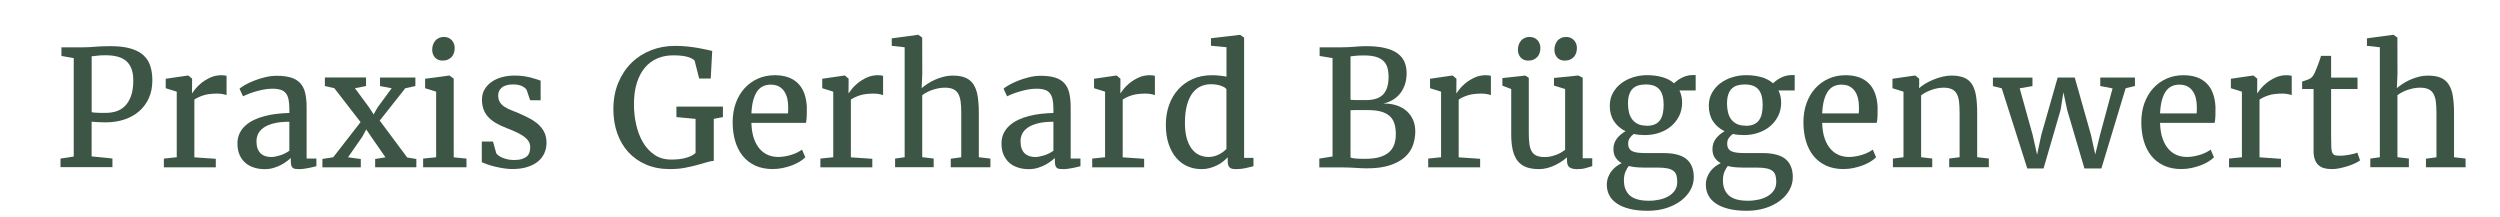 <?xml version="1.0" encoding="UTF-8"?>
<svg id="Ebene_1" data-name="Ebene 1" xmlns="http://www.w3.org/2000/svg" viewBox="0 0 557.45 48.34">
  <defs>
    <style>
      .cls-1 {
        fill: #3d5545;
      }
    </style>
  </defs>
  <path class="cls-1" d="M13.49,37.29v-1.93l2.95-.46V12.95l-2.74-.47v-1.93h4.76c.59,0,1.09-.01,1.51-.04s.85-.05,1.28-.09.91-.06,1.43-.09,1.17-.04,1.94-.04c1.78,0,3.27.17,4.47.52s2.16.84,2.88,1.49,1.23,1.45,1.54,2.4.46,2.03.46,3.23c0,1.49-.26,2.81-.79,3.97s-1.26,2.14-2.19,2.94-2.03,1.4-3.3,1.82-2.64.62-4.11.62c-.34,0-.68,0-1.02-.02s-.65-.02-.94-.04-.54-.03-.75-.05-.36-.04-.44-.05v7.75l4.64.47v1.93h-11.6ZM20.45,25.02c.18.04.36.06.54.08s.4.03.65.04.53.02.85.03.7,0,1.13,0c.77,0,1.52-.11,2.25-.33s1.38-.61,1.95-1.16,1.03-1.29,1.38-2.23.52-2.11.52-3.52c0-1.01-.13-1.87-.4-2.58s-.65-1.29-1.17-1.74-1.16-.77-1.94-.98-1.69-.31-2.73-.31c-.42,0-.78,0-1.06.03s-.54.04-.76.07-.43.06-.62.08-.39.04-.6.04v12.48Z"/>
  <path class="cls-1" d="M36.54,37.29v-1.93l2.87-.3v-14.62l-2.46-.77v-2.11l4.96-.72h.09l.83.7v1.05l-.02,2.2h.04c.09-.15.31-.45.65-.89s.79-.89,1.35-1.35,1.23-.88,2-1.24,1.61-.54,2.54-.54c.27,0,.49.01.67.04s.33.07.46.11v4.31s-.13-.07-.26-.11-.28-.08-.47-.11-.38-.07-.6-.1-.44-.04-.68-.04c-1.31,0-2.38.13-3.19.4s-1.47.58-1.98.94v12.87l4.78.33v1.9h-11.57Z"/>
  <path class="cls-1" d="M52.94,32.02c0-.84.16-1.6.47-2.26s.75-1.25,1.3-1.75,1.2-.93,1.94-1.28,1.55-.64,2.41-.86,1.76-.39,2.69-.49,1.85-.17,2.77-.19v-.93c0-.82-.06-1.51-.18-2.08s-.32-1.03-.61-1.39-.67-.62-1.15-.77-1.09-.24-1.83-.24c-.63,0-1.27.06-1.9.18s-1.24.26-1.82.43-1.11.35-1.6.54-.89.37-1.22.54h-.02l-.79-1.69c.22-.21.62-.48,1.18-.81s1.23-.64,2-.95,1.59-.57,2.48-.79,1.77-.33,2.65-.33c1.23,0,2.27.13,3.12.38s1.54.66,2.07,1.21.91,1.28,1.13,2.16.34,1.97.34,3.24v11.46h2.18v1.71c-.22.06-.49.13-.8.2s-.64.15-.98.21-.69.12-1.04.17-.69.07-1,.07-.61-.01-.85-.04-.44-.11-.59-.23-.27-.31-.34-.55-.11-.58-.11-1v-.65c-.15.14-.4.35-.75.62s-.77.55-1.27.83-1.08.52-1.72.72-1.34.31-2.07.31c-.81,0-1.58-.11-2.31-.33s-1.38-.55-1.93-1.01-1-1.05-1.34-1.77-.5-1.58-.5-2.58ZM60.53,35.01c.25,0,.54-.03.88-.1s.69-.16,1.05-.27.72-.26,1.08-.44.68-.37.98-.58v-6.47c-1.41,0-2.58.12-3.52.37s-1.7.57-2.26.98-.96.86-1.2,1.38-.35,1.05-.35,1.62c0,.64.08,1.19.25,1.63s.4.81.7,1.09.65.48,1.06.61.85.18,1.32.18Z"/>
  <path class="cls-1" d="M71.89,37.29v-1.85l2.41-.37,6.1-7.84-5.85-7.56-2.11-.49v-1.9h9.18v1.9l-2.48.49,3.13,4.24,1.04,1.6.88-1.56,3.15-4.27-2.6-.49v-1.9h7.88v1.9l-2.25.49-5.7,7.21,6.13,8.23,2.04.33v1.85h-9.19v-1.85l2.3-.37-3.18-4.59-1.11-1.63-.86,1.6-3.2,4.61,2.85.39v1.85h-8.54Z"/>
  <path class="cls-1" d="M94.35,37.29v-1.93l2.9-.3v-14.62l-2.46-.77v-2.11l5.36-.72h.09l.93.7v17.54l2.85.28v1.93h-9.67ZM98.64,13.51c-.34,0-.65-.06-.93-.18s-.52-.29-.72-.51-.35-.47-.46-.77-.16-.62-.16-.96c0-.38.06-.73.17-1.07s.28-.64.49-.91.49-.47.82-.63.71-.24,1.14-.24h.02c.39,0,.73.07,1.02.21s.54.33.74.55.35.49.46.78.16.6.16.91c0,.4-.06.77-.17,1.11s-.28.64-.51.89-.51.45-.85.6-.74.22-1.2.22h-.02Z"/>
  <path class="cls-1" d="M107.43,36.17v-4.61h2.5l.72,2.6c.11.19.29.37.54.55s.56.35.91.49.74.26,1.18.35.88.13,1.35.13c.73,0,1.32-.08,1.79-.24s.84-.37,1.11-.62.45-.56.55-.91.15-.7.15-1.06c0-.46-.1-.87-.31-1.24s-.52-.72-.94-1.05-.96-.66-1.63-.98-1.45-.66-2.36-1.01c-.95-.36-1.77-.75-2.46-1.16s-1.27-.87-1.72-1.38-.79-1.08-1.01-1.71-.33-1.34-.33-2.14.18-1.54.55-2.19.88-1.21,1.53-1.68,1.42-.83,2.3-1.08,1.84-.38,2.87-.38c.73,0,1.39.04,2,.13s1.16.19,1.65.32.92.25,1.29.38.67.23.89.3v4.39l-2.34-.02-.77-2.27c-.15-.3-.48-.59-.99-.85s-1.16-.4-1.96-.4c-.61-.01-1.13.05-1.56.18s-.79.3-1.05.53-.47.48-.6.78-.19.62-.19.96c0,.63.13,1.15.4,1.55s.62.74,1.06,1.02.94.53,1.5.74,1.14.45,1.72.7c.81.35,1.58.72,2.31,1.11s1.38.83,1.94,1.33,1.01,1.08,1.34,1.74.5,1.44.5,2.35-.17,1.7-.52,2.43-.85,1.34-1.5,1.85-1.46.9-2.4,1.18-2.01.41-3.19.41c-.63,0-1.29-.05-1.97-.16s-1.33-.23-1.96-.39-1.2-.32-1.71-.5-.92-.34-1.22-.48Z"/>
  <path class="cls-1" d="M149.34,37.7c-1.98,0-3.75-.34-5.3-1.01s-2.87-1.6-3.95-2.79-1.9-2.59-2.47-4.22-.85-3.4-.85-5.31c0-2.19.36-4.16,1.09-5.91s1.71-3.23,2.95-4.45,2.69-2.15,4.35-2.8,3.42-.98,5.3-.98c.94,0,1.84.04,2.71.13s1.67.19,2.4.32,1.38.25,1.93.38.99.23,1.31.3l-.33,6.15h-2.58l-1.02-4.01c-.12-.12-.28-.24-.5-.38s-.51-.26-.87-.38-.82-.21-1.38-.29-1.24-.11-2.05-.11c-1.27,0-2.43.23-3.5.68s-1.99,1.13-2.76,2.04-1.38,2.04-1.81,3.41-.65,2.96-.65,4.79c0,1.54.16,3.04.49,4.51s.83,2.79,1.51,3.95,1.54,2.09,2.58,2.8,2.29,1.06,3.73,1.06c.5,0,1.02-.02,1.54-.07s1.02-.13,1.5-.25.93-.27,1.34-.46.76-.42,1.05-.7v-7.59l-4.27-.4v-2.34h10.37v2.34l-2.04.39v9.37c-.47.02-1.02.13-1.65.33s-1.35.4-2.16.62-1.71.42-2.71.61-2.1.27-3.3.27Z"/>
  <path class="cls-1" d="M172.33,37.7c-1.49,0-2.79-.26-3.91-.77s-2.05-1.24-2.8-2.16-1.31-2.03-1.69-3.31-.56-2.69-.56-4.23.23-2.98.7-4.26,1.12-2.38,1.96-3.3,1.83-1.63,2.98-2.14,2.4-.76,3.76-.76c2.21,0,3.93.6,5.15,1.8s1.88,2.98,1.99,5.33c.01.76,0,1.43-.02,2s-.08,1.07-.18,1.5h-12.16v.11c.05,1.34.24,2.48.58,3.43s.78,1.73,1.33,2.33,1.17,1.04,1.87,1.32,1.44.41,2.2.41c.5,0,1.01-.05,1.53-.14s1.01-.22,1.49-.37.91-.33,1.3-.53.72-.4.98-.6l.74,1.72c-.34.34-.77.67-1.29.98s-1.1.59-1.74.83-1.32.43-2.03.58-1.44.22-2.16.22ZM171.89,18.87c-.59,0-1.13.1-1.63.31s-.95.55-1.33,1.05-.69,1.15-.93,1.97-.39,1.85-.45,3.09h8.16c.02-.23.04-.48.04-.74s0-.5,0-.72c0-.66-.07-1.28-.21-1.88s-.36-1.12-.67-1.58-.7-.82-1.19-1.09-1.09-.4-1.8-.4Z"/>
  <path class="cls-1" d="M182.93,37.29v-1.93l2.87-.3v-14.62l-2.46-.77v-2.11l4.96-.72h.09l.83.7v1.05l-.02,2.2h.04c.09-.15.31-.45.65-.89s.79-.89,1.35-1.35,1.23-.88,2-1.24,1.61-.54,2.54-.54c.27,0,.49.01.67.04s.33.07.46.11v4.31s-.13-.07-.26-.11-.28-.08-.47-.11-.38-.07-.6-.1-.44-.04-.68-.04c-1.31,0-2.38.13-3.19.4s-1.47.58-1.98.94v12.87l4.78.33v1.9h-11.57Z"/>
  <path class="cls-1" d="M199.59,37.29v-1.93l2.13-.3V10.54l-2.88-.32v-1.67l5.84-.79h.09l.86.62.02,8.1-.14,3.18c.33-.29.74-.6,1.23-.93s1.04-.63,1.65-.91,1.26-.51,1.96-.69,1.42-.27,2.15-.27c1.14,0,2.07.16,2.81.48s1.33.82,1.77,1.5.75,1.55.92,2.6.26,2.31.26,3.76v9.86l2.58.3v1.93h-8.84v-1.9l2.34-.32v-9.9c0-.94-.04-1.76-.13-2.46s-.26-1.29-.52-1.76-.62-.82-1.1-1.05-1.1-.35-1.87-.35c-.86,0-1.74.15-2.65.44s-1.72.7-2.43,1.23v13.83l2.55.3v1.93h-8.6Z"/>
  <path class="cls-1" d="M223.31,32.02c0-.84.16-1.6.47-2.26s.75-1.25,1.3-1.75,1.2-.93,1.94-1.28,1.55-.64,2.41-.86,1.76-.39,2.69-.49,1.85-.17,2.77-.19v-.93c0-.82-.06-1.51-.18-2.08s-.32-1.03-.61-1.39-.67-.62-1.15-.77-1.09-.24-1.83-.24c-.63,0-1.27.06-1.9.18s-1.24.26-1.82.43-1.11.35-1.6.54-.89.37-1.22.54h-.02l-.79-1.69c.22-.21.62-.48,1.18-.81s1.23-.64,2-.95,1.59-.57,2.48-.79,1.77-.33,2.65-.33c1.23,0,2.27.13,3.12.38s1.54.66,2.07,1.21.91,1.28,1.13,2.16.34,1.97.34,3.24v11.46h2.18v1.71c-.22.06-.49.13-.8.2s-.64.15-.98.21-.69.12-1.04.17-.69.07-1,.07-.61-.01-.85-.04-.44-.11-.59-.23-.27-.31-.34-.55-.11-.58-.11-1v-.65c-.15.14-.4.35-.75.62s-.77.55-1.27.83-1.08.52-1.72.72-1.34.31-2.07.31c-.81,0-1.58-.11-2.31-.33s-1.38-.55-1.93-1.01-1-1.05-1.34-1.77-.5-1.58-.5-2.58ZM230.9,35.01c.25,0,.54-.03.88-.1s.69-.16,1.05-.27.72-.26,1.08-.44.68-.37.98-.58v-6.47c-1.41,0-2.58.12-3.52.37s-1.7.57-2.26.98-.96.86-1.2,1.38-.35,1.05-.35,1.62c0,.64.08,1.19.25,1.63s.4.81.7,1.09.65.48,1.06.61.85.18,1.32.18Z"/>
  <path class="cls-1" d="M243.54,37.29v-1.93l2.87-.3v-14.62l-2.46-.77v-2.11l4.96-.72h.09l.83.7v1.05l-.02,2.2h.04c.09-.15.31-.45.65-.89s.79-.89,1.35-1.35,1.23-.88,2-1.24,1.61-.54,2.54-.54c.27,0,.49.01.67.04s.33.07.46.11v4.31s-.13-.07-.26-.11-.28-.08-.47-.11-.38-.07-.6-.1-.44-.04-.68-.04c-1.31,0-2.38.13-3.19.4s-1.47.58-1.98.94v12.87l4.78.33v1.9h-11.57Z"/>
  <path class="cls-1" d="M267.81,37.7c-1.04,0-2.04-.2-2.99-.61s-1.78-1.02-2.5-1.84-1.29-1.85-1.72-3.09-.64-2.71-.64-4.39c0-1.55.24-2.99.71-4.33s1.16-2.51,2.05-3.5,1.97-1.77,3.24-2.33,2.7-.84,4.3-.84c.56,0,1.12.03,1.66.09s1.06.13,1.56.23v-6.56l-3.46-.33v-1.67l6.42-.76h.09l.88.62v26.81h2.09v1.86c-.49.13-1.07.27-1.73.42s-1.36.23-2.1.23c-.32,0-.59-.02-.83-.06s-.43-.13-.6-.26-.29-.33-.37-.57-.12-.57-.12-.97v-.77c-.3.32-.66.63-1.05.95s-.84.6-1.34.84-1.03.45-1.62.61-1.22.24-1.92.24ZM269.45,35.01c.47,0,.91-.06,1.32-.18s.79-.26,1.12-.44.64-.37.91-.58.49-.41.67-.6v-13.32c-.08-.14-.23-.28-.45-.41s-.48-.25-.79-.36-.65-.19-1.03-.25-.77-.09-1.2-.09c-.79,0-1.52.15-2.21.45s-1.3.78-1.82,1.44-.94,1.52-1.25,2.58-.48,2.35-.5,3.88c-.02,1.37.1,2.55.36,3.54s.63,1.81,1.11,2.45,1.03,1.12,1.68,1.42,1.34.46,2.07.46Z"/>
  <path class="cls-1" d="M294.18,37.29v-1.93l2.95-.47V12.95l-2.88-.47v-1.93h4.89c.55,0,1.06-.01,1.52-.04s.91-.06,1.34-.09.85-.06,1.27-.09.85-.04,1.31-.04c1.63,0,3.02.13,4.17.4s2.09.65,2.81,1.17,1.26,1.15,1.59,1.9.5,1.61.5,2.58c0,.84-.11,1.63-.34,2.37s-.56,1.4-1,1.99-.98,1.09-1.63,1.5-1.4.71-2.24.89c1.08-.02,2.06.11,2.94.4s1.63.7,2.25,1.25,1.1,1.2,1.44,1.97.51,1.63.51,2.58c0,1.05-.17,2.08-.52,3.08s-.94,1.88-1.78,2.64-1.95,1.37-3.35,1.84-3.14.69-5.24.69c-.45,0-.86-.01-1.25-.04s-.79-.05-1.22-.07-.9-.05-1.42-.07-1.12-.04-1.83-.04h-4.78ZM301.14,12.56v9.69c.22.02.49.04.79.05s.62.02.93.02h1.72c1.76,0,3.04-.42,3.84-1.27s1.2-2.15,1.2-3.89c0-.81-.09-1.51-.27-2.11s-.48-1.1-.91-1.49-.98-.7-1.69-.9-1.58-.3-2.62-.3c-.86,0-1.51.03-1.97.09s-.8.1-1.04.12ZM301.14,24.59v10.51c.13.08.32.14.58.18s.54.07.86.09.65.03.99.04.67,0,.96,0c1.22,0,2.25-.13,3.1-.38s1.54-.61,2.08-1.08.93-1.04,1.17-1.72.36-1.45.36-2.3c0-.95-.11-1.76-.34-2.44s-.59-1.24-1.1-1.67-1.15-.75-1.93-.96-1.74-.31-2.87-.31h-2.06c-.35,0-.69,0-1,0s-.59.01-.81.03Z"/>
  <path class="cls-1" d="M318.46,37.29v-1.93l2.87-.3v-14.62l-2.46-.77v-2.11l4.96-.72h.09l.83.7v1.05l-.02,2.2h.04c.09-.15.31-.45.65-.89s.79-.89,1.35-1.35,1.23-.88,2-1.24,1.61-.54,2.54-.54c.27,0,.49.01.67.04s.33.07.46.11v4.31s-.13-.07-.26-.11-.28-.08-.47-.11-.38-.07-.6-.1-.44-.04-.68-.04c-1.31,0-2.38.13-3.19.4s-1.47.58-1.98.94v12.87l4.78.33v1.9h-11.57Z"/>
  <path class="cls-1" d="M351.68,37.72c-.74,0-1.3-.13-1.69-.4s-.58-.77-.58-1.51v-.72c-.33.28-.72.58-1.17.89s-.95.59-1.49.85-1.11.47-1.71.63-1.22.25-1.85.25c-1.09,0-2.03-.14-2.81-.42s-1.43-.73-1.93-1.35-.88-1.42-1.12-2.41-.36-2.19-.36-3.6v-10.07l-1.97-.76v-1.69l5.08-.56h.02l.79.49v12.38c0,.97.05,1.8.15,2.47s.28,1.22.55,1.64.64.73,1.1.91,1.06.28,1.78.28c.52,0,1-.06,1.45-.17s.87-.25,1.26-.4.73-.33,1.04-.52.56-.36.77-.51v-13.57l-2.48-.76v-1.71l5.38-.54h.04l.98.49v17.96h2.13v1.76c-.41.13-.9.27-1.46.43s-1.2.24-1.9.24ZM340.73,13.51c-.35,0-.67-.06-.94-.18s-.51-.29-.71-.51-.35-.47-.46-.77-.16-.62-.16-.96c0-.38.06-.73.17-1.07s.28-.64.49-.91.49-.47.82-.63.71-.24,1.14-.24h.02c.38,0,.71.07,1.01.21s.55.33.75.55.35.49.46.78.16.6.16.91c0,.4-.06.77-.17,1.11s-.28.64-.51.89-.51.45-.85.6-.74.22-1.2.22h-.02ZM348.85,13.51c-.34,0-.65-.06-.93-.18s-.52-.29-.71-.51-.34-.47-.45-.77-.16-.62-.16-.96c0-.38.06-.73.17-1.07s.28-.64.49-.91.49-.47.82-.63.71-.24,1.14-.24h.02c.38,0,.71.07,1.01.21s.55.33.75.55.35.49.46.78.16.6.16.91c0,.4-.06.77-.17,1.11s-.28.64-.51.89-.52.45-.86.6-.75.22-1.2.22h-.02Z"/>
  <path class="cls-1" d="M358.29,41.23c0-.63.1-1.2.29-1.71s.45-.97.76-1.37.67-.75,1.06-1.05.8-.53,1.2-.72c-.59-.34-1.04-.76-1.36-1.27s-.48-1.12-.48-1.84c0-.48.07-.91.2-1.3s.32-.74.56-1.06.52-.62.85-.89.69-.53,1.09-.77c-1.1-.53-1.96-1.27-2.58-2.22s-.93-2.09-.93-3.42c0-1.09.23-2.06.7-2.9s1.09-1.56,1.86-2.14,1.66-1.03,2.65-1.34,2.02-.47,3.06-.47h.02c1.25,0,2.4.15,3.43.44s1.9.75,2.6,1.37c.15-.15.36-.33.63-.54s.58-.4.93-.6.74-.36,1.18-.49.9-.2,1.39-.2h.7v3.43h-3.62c.4.8.6,1.71.6,2.74s-.22,2.06-.66,2.94-1.03,1.64-1.78,2.28-1.63,1.12-2.64,1.47-2.08.52-3.22.52h-.02c-.86,0-1.68-.08-2.46-.25-.36.26-.66.56-.9.91s-.35.76-.35,1.26c0,.46.09.82.27,1.1s.44.49.78.63.76.24,1.27.29,1.07.07,1.71.07h3.83c2.34,0,4.06.45,5.14,1.34s1.63,2.25,1.63,4.05c0,1.01-.25,1.96-.76,2.87s-1.21,1.7-2.12,2.38-1.99,1.23-3.25,1.63-2.65.6-4.16.6h-.02c-1.51,0-2.83-.14-3.96-.42s-2.08-.67-2.84-1.18-1.33-1.11-1.71-1.82-.57-1.49-.57-2.35ZM366.41,37.36c-.6,0-1.17-.03-1.71-.08s-1.05-.14-1.52-.27c-.28.35-.53.79-.75,1.31s-.33,1.16-.33,1.92c0,1.44.44,2.55,1.32,3.34s2.29,1.18,4.24,1.18h.04c.83,0,1.63-.09,2.39-.26s1.43-.44,2.01-.78,1.04-.78,1.38-1.3.51-1.13.51-1.84c0-.56-.06-1.05-.17-1.45s-.33-.74-.65-1-.77-.46-1.34-.58-1.32-.18-2.25-.18h-3.16ZM367.18,28.05h.02c.7,0,1.29-.11,1.78-.32s.87-.52,1.16-.92.5-.9.63-1.48.19-1.23.19-1.96c0-1.56-.32-2.7-.96-3.44s-1.65-1.1-3.03-1.1h-.02c-.6,0-1.14.07-1.62.21s-.89.38-1.24.7-.61.77-.8,1.32-.28,1.24-.28,2.07c0,.64.07,1.26.2,1.85s.36,1.11.68,1.56.74.81,1.27,1.08,1.2.4,2.01.4Z"/>
  <path class="cls-1" d="M380.37,41.23c0-.63.1-1.2.29-1.71s.45-.97.76-1.37.67-.75,1.06-1.05.8-.53,1.2-.72c-.59-.34-1.04-.76-1.36-1.27s-.48-1.12-.48-1.84c0-.48.07-.91.2-1.3s.32-.74.56-1.06.52-.62.85-.89.69-.53,1.09-.77c-1.1-.53-1.96-1.27-2.58-2.22s-.93-2.09-.93-3.42c0-1.09.23-2.06.7-2.9s1.09-1.56,1.86-2.14,1.66-1.03,2.65-1.34,2.02-.47,3.06-.47h.02c1.25,0,2.4.15,3.43.44s1.9.75,2.6,1.37c.15-.15.36-.33.63-.54s.58-.4.93-.6.74-.36,1.18-.49.9-.2,1.39-.2h.7v3.43h-3.62c.4.8.6,1.71.6,2.74s-.22,2.06-.66,2.94-1.03,1.64-1.78,2.28-1.63,1.12-2.64,1.47-2.08.52-3.22.52h-.02c-.86,0-1.68-.08-2.46-.25-.36.26-.66.56-.9.91s-.35.76-.35,1.26c0,.46.09.82.27,1.1s.44.49.78.63.76.24,1.27.29,1.07.07,1.71.07h3.83c2.34,0,4.06.45,5.14,1.34s1.63,2.25,1.63,4.05c0,1.01-.25,1.96-.76,2.87s-1.21,1.7-2.12,2.38-1.99,1.23-3.25,1.63-2.65.6-4.16.6h-.02c-1.51,0-2.83-.14-3.96-.42s-2.08-.67-2.84-1.18-1.33-1.11-1.71-1.82-.57-1.49-.57-2.35ZM388.49,37.36c-.6,0-1.17-.03-1.71-.08s-1.05-.14-1.52-.27c-.28.35-.53.79-.75,1.31s-.33,1.16-.33,1.92c0,1.44.44,2.55,1.32,3.34s2.29,1.18,4.24,1.18h.04c.83,0,1.63-.09,2.39-.26s1.43-.44,2.01-.78,1.04-.78,1.38-1.3.51-1.13.51-1.84c0-.56-.06-1.05-.17-1.45s-.33-.74-.65-1-.77-.46-1.34-.58-1.32-.18-2.25-.18h-3.16ZM389.26,28.05h.02c.7,0,1.29-.11,1.78-.32s.87-.52,1.16-.92.5-.9.63-1.48.19-1.23.19-1.96c0-1.56-.32-2.7-.96-3.44s-1.65-1.1-3.03-1.1h-.02c-.6,0-1.14.07-1.62.21s-.89.38-1.24.7-.61.77-.8,1.32-.28,1.24-.28,2.07c0,.64.07,1.26.2,1.85s.36,1.11.68,1.56.74.81,1.27,1.08,1.2.4,2.01.4Z"/>
  <path class="cls-1" d="M411.09,37.7c-1.49,0-2.79-.26-3.91-.77s-2.05-1.24-2.8-2.16-1.31-2.03-1.69-3.31-.56-2.69-.56-4.23.23-2.98.7-4.26,1.12-2.38,1.96-3.3,1.83-1.63,2.98-2.14,2.4-.76,3.76-.76c2.21,0,3.93.6,5.15,1.8s1.88,2.98,1.99,5.33c.01.76,0,1.43-.02,2s-.08,1.07-.18,1.5h-12.16v.11c.05,1.34.24,2.48.58,3.43s.78,1.73,1.33,2.33,1.17,1.04,1.87,1.32,1.44.41,2.2.41c.5,0,1.01-.05,1.53-.14s1.01-.22,1.49-.37.91-.33,1.3-.53.72-.4.98-.6l.74,1.72c-.34.34-.77.67-1.29.98s-1.1.59-1.74.83-1.32.43-2.03.58-1.44.22-2.16.22ZM410.65,18.87c-.59,0-1.13.1-1.63.31s-.95.55-1.33,1.05-.69,1.15-.93,1.97-.39,1.85-.45,3.09h8.16c.02-.23.04-.48.04-.74s0-.5,0-.72c0-.66-.07-1.28-.21-1.88s-.36-1.12-.67-1.58-.7-.82-1.19-1.09-1.09-.4-1.8-.4Z"/>
  <path class="cls-1" d="M422.08,37.29v-1.93l2.36-.3v-14.62l-2.46-.77v-2.11l5.01-.72h.09l.86.7v1.37l-.04.76c.39-.35.86-.69,1.43-1.03s1.17-.63,1.82-.9,1.31-.48,1.99-.64,1.33-.25,1.95-.25c1.16,0,2.12.16,2.87.47s1.34.81,1.77,1.49.72,1.54.89,2.59.25,2.31.25,3.79v9.86l2.6.3v1.93h-8.84v-1.93l2.32-.3v-9.88c0-.94-.04-1.76-.12-2.46s-.25-1.29-.5-1.76-.61-.82-1.08-1.05-1.08-.35-1.85-.35c-.89,0-1.78.16-2.68.48s-1.68.73-2.35,1.22v13.8l2.48.3v1.93h-8.75Z"/>
  <path class="cls-1" d="M452.05,37.58l-5.7-17.89-1.97-.49v-1.9h8.82v1.9l-2.85.49,2.9,10.42.98,4.39.93-4.38,3.66-12.83h3.81l3.62,12.81.95,4.34,1.05-4.31,2.81-10.42-2.74-.53v-1.9h7.73v1.9l-2.07.49-5.41,17.89h-3.78l-3.85-13.04-.84-3.94-.63,3.94-3.8,13.04h-3.64Z"/>
  <path class="cls-1" d="M486.43,37.7c-1.49,0-2.79-.26-3.91-.77s-2.05-1.24-2.8-2.16-1.31-2.03-1.69-3.31-.56-2.69-.56-4.23.23-2.98.7-4.26,1.12-2.38,1.96-3.3,1.83-1.63,2.98-2.14,2.4-.76,3.76-.76c2.21,0,3.93.6,5.15,1.8s1.88,2.98,1.99,5.33c.01.76,0,1.43-.02,2s-.08,1.07-.18,1.5h-12.16v.11c.05,1.34.24,2.48.58,3.43s.78,1.73,1.33,2.33,1.17,1.04,1.87,1.32,1.44.41,2.2.41c.5,0,1.01-.05,1.53-.14s1.01-.22,1.49-.37.91-.33,1.3-.53.72-.4.98-.6l.74,1.72c-.34.34-.77.67-1.29.98s-1.1.59-1.74.83-1.32.43-2.03.58-1.44.22-2.16.22ZM485.99,18.87c-.59,0-1.13.1-1.63.31s-.95.55-1.33,1.05-.69,1.15-.93,1.97-.39,1.85-.45,3.09h8.16c.02-.23.04-.48.04-.74s0-.5,0-.72c0-.66-.07-1.28-.21-1.88s-.36-1.12-.67-1.58-.7-.82-1.19-1.09-1.09-.4-1.8-.4Z"/>
  <path class="cls-1" d="M497.03,37.29v-1.93l2.87-.3v-14.62l-2.46-.77v-2.11l4.96-.72h.09l.83.7v1.05l-.02,2.2h.04c.09-.15.31-.45.65-.89s.79-.89,1.35-1.35,1.23-.88,2-1.24,1.61-.54,2.54-.54c.27,0,.49.01.67.04s.33.07.46.11v4.31s-.13-.07-.26-.11-.28-.08-.47-.11-.38-.07-.6-.1-.44-.04-.68-.04c-1.31,0-2.38.13-3.19.4s-1.47.58-1.98.94v12.87l4.78.33v1.9h-11.57Z"/>
  <path class="cls-1" d="M515.88,33.55v-13.71h-2.55v-1.65c.36-.12.72-.24,1.08-.37s.62-.25.78-.35c.39-.27.71-.71.98-1.32.09-.21.21-.49.35-.83s.28-.7.41-1.06.26-.71.37-1.04.19-.59.24-.77h2.25v4.85h5.89v2.55h-5.89v10.51c0,1.04.01,1.86.04,2.44s.11,1.02.25,1.3.34.45.61.52.64.1,1.11.1h.02c.34,0,.69-.02,1.06-.07s.73-.1,1.08-.17.67-.13.97-.21.53-.15.7-.22h.02l.6,1.72c-.28.21-.67.43-1.16.66s-1.03.44-1.61.62-1.18.34-1.8.47-1.21.18-1.76.18h-.04c-.62,0-1.18-.07-1.67-.21s-.91-.37-1.26-.69-.61-.75-.8-1.28-.28-1.19-.28-1.96Z"/>
  <path class="cls-1" d="M528.53,37.29v-1.93l2.13-.3V10.54l-2.88-.32v-1.67l5.84-.79h.09l.86.62.02,8.1-.14,3.18c.33-.29.74-.6,1.23-.93s1.04-.63,1.65-.91,1.26-.51,1.96-.69,1.42-.27,2.15-.27c1.14,0,2.07.16,2.81.48s1.33.82,1.77,1.5.75,1.55.92,2.6.26,2.31.26,3.76v9.86l2.58.3v1.93h-8.84v-1.9l2.34-.32v-9.9c0-.94-.04-1.76-.13-2.46s-.26-1.29-.52-1.76-.62-.82-1.1-1.05-1.1-.35-1.87-.35c-.86,0-1.74.15-2.65.44s-1.72.7-2.43,1.23v13.83l2.55.3v1.93h-8.6Z"/>
</svg>